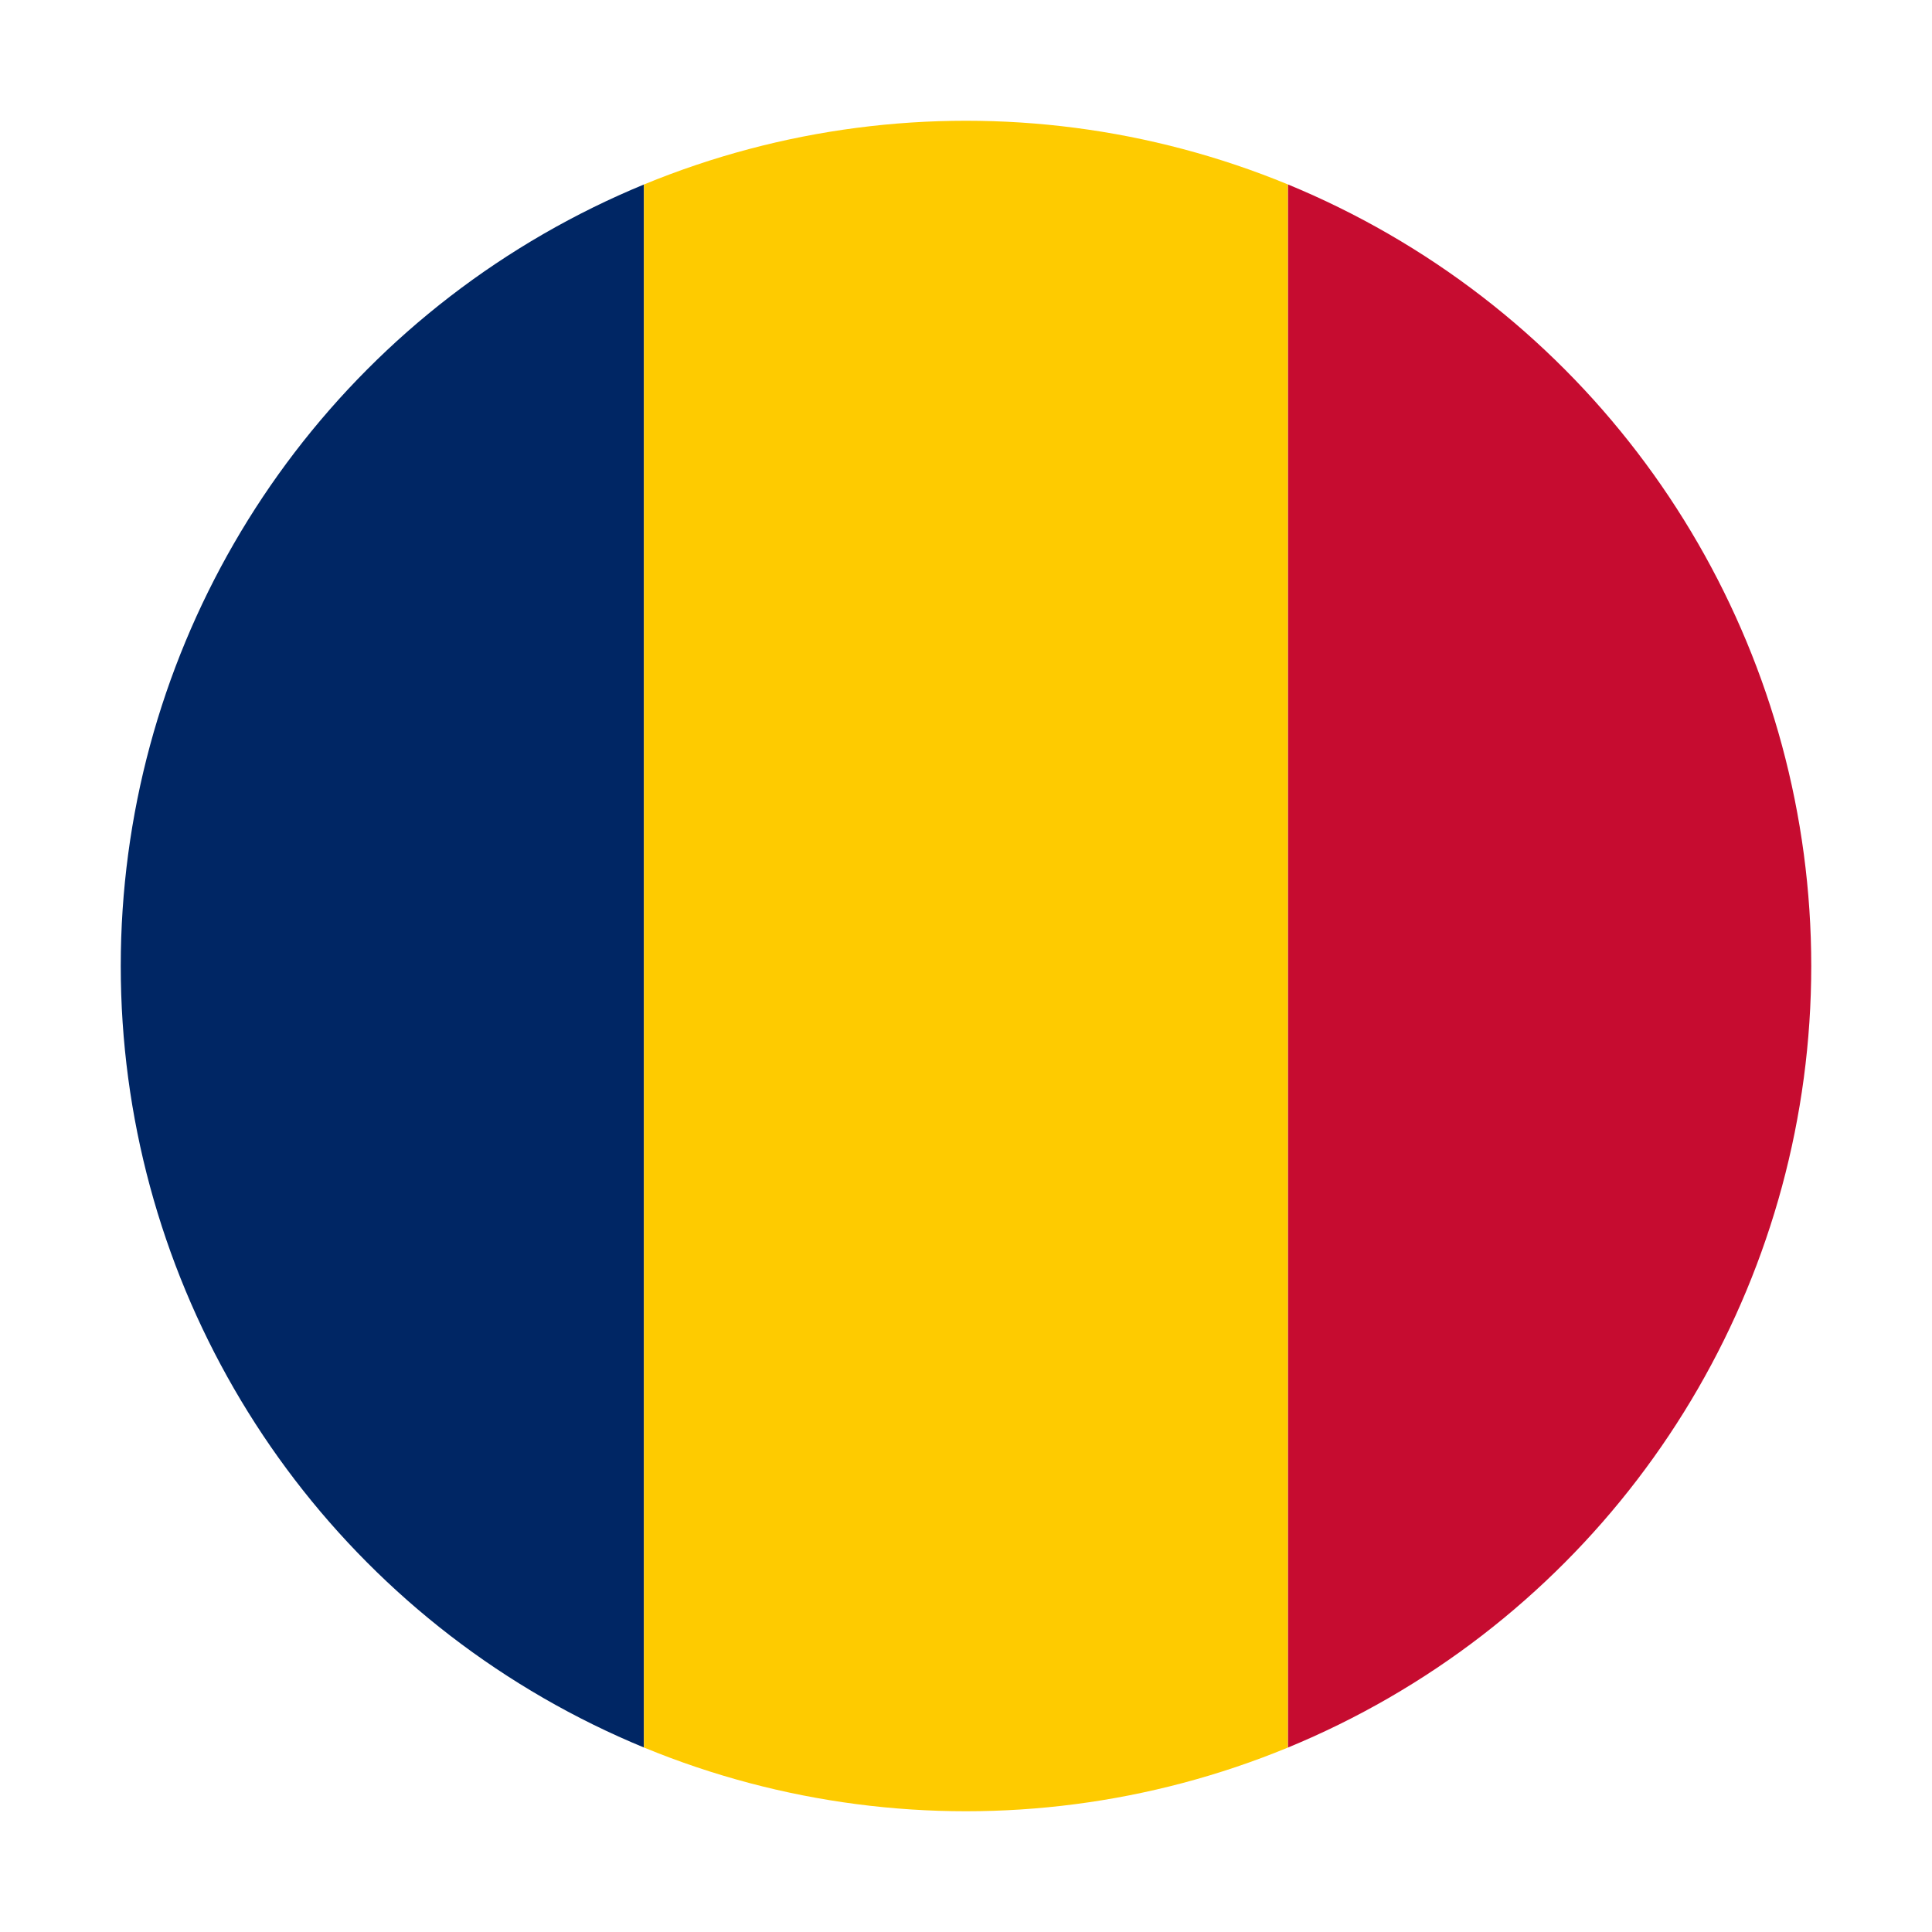 <svg width="16" height="16" viewBox="0 0 16 16" fill="none" xmlns="http://www.w3.org/2000/svg"><defs><clipPath id="clip"><circle cx="8" cy="8" r="7"/></clipPath></defs><g clip-path='url(#clip)'><rect x='0' y='0' width='5.333' height='16' fill='#002664'/><rect x='5.333' y='0' width='5.333' height='16' fill='#FECB00'/><rect x='10.667' y='0' width='5.333' height='16' fill='#C60C30'/></g></svg>